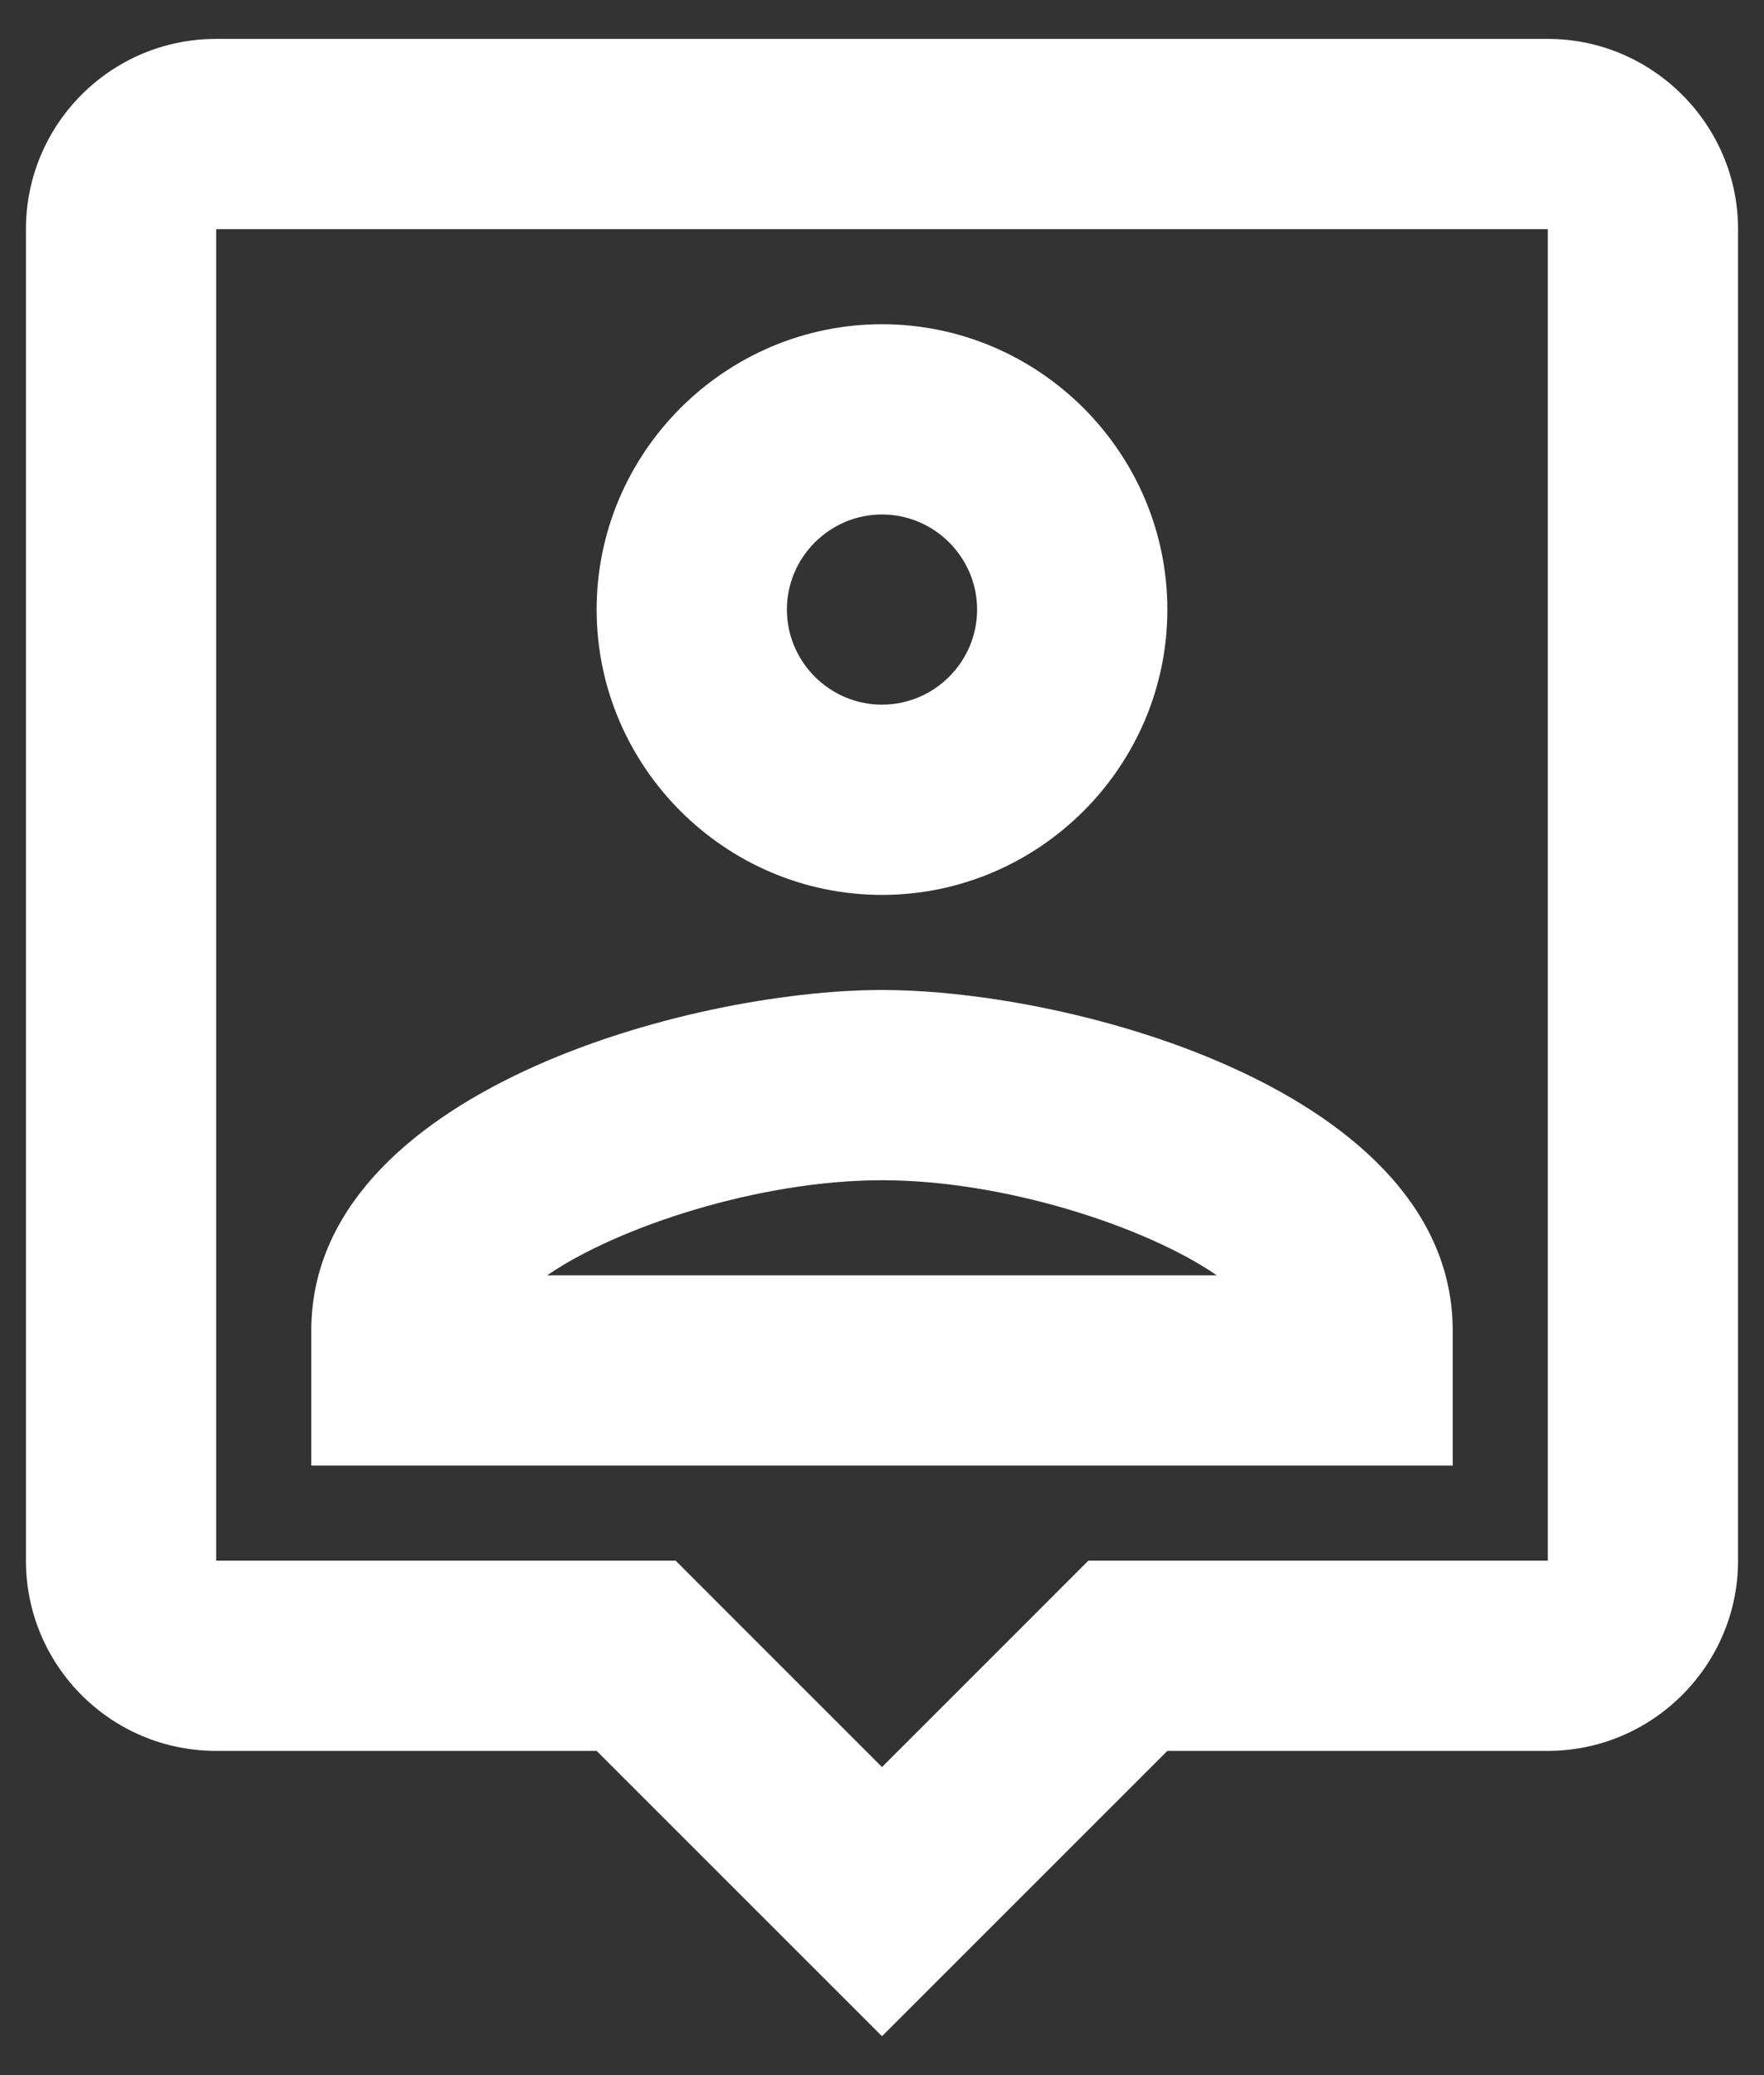 <svg xmlns="http://www.w3.org/2000/svg" width="34" height="40" viewBox="0 0 34 40" fill="none">
<rect x="0" y="0" width="34" height="40" fill="#333333" stroke="none"/>
<path fill-rule="evenodd" clip-rule="evenodd" d="M4.167 0.75H29.833C31.85 0.75 33.5 2.4 33.5 4.417V30.083C33.5 32.1 31.85 33.75 29.833 33.75H22.5L17 39.25L11.5 33.75H4.167C2.132 33.75 0.5 32.1 0.5 30.083V4.417C0.5 2.4 2.132 0.75 4.167 0.75ZM20.978 30.083H29.833V4.417H4.167V30.083H13.022L14.085 31.147L17 34.062L19.897 31.165L20.978 30.083ZM17 17.25C20.025 17.25 22.5 14.775 22.5 11.75C22.5 8.725 20.025 6.25 17 6.25C13.975 6.25 11.5 8.725 11.5 11.75C11.5 14.775 13.975 17.25 17 17.25ZM18.833 11.75C18.833 10.742 18.008 9.917 17 9.917C15.992 9.917 15.167 10.742 15.167 11.75C15.167 12.758 15.992 13.583 17 13.583C18.008 13.583 18.833 12.758 18.833 11.75ZM28 25.647C28 21.063 20.722 19.083 17 19.083C13.278 19.083 6 21.063 6 25.647V28.25H28V25.647ZM17 22.75C14.635 22.75 11.903 23.648 10.547 24.583H23.453C22.097 23.648 19.365 22.75 17 22.75Z" fill="white"/>
</svg>
